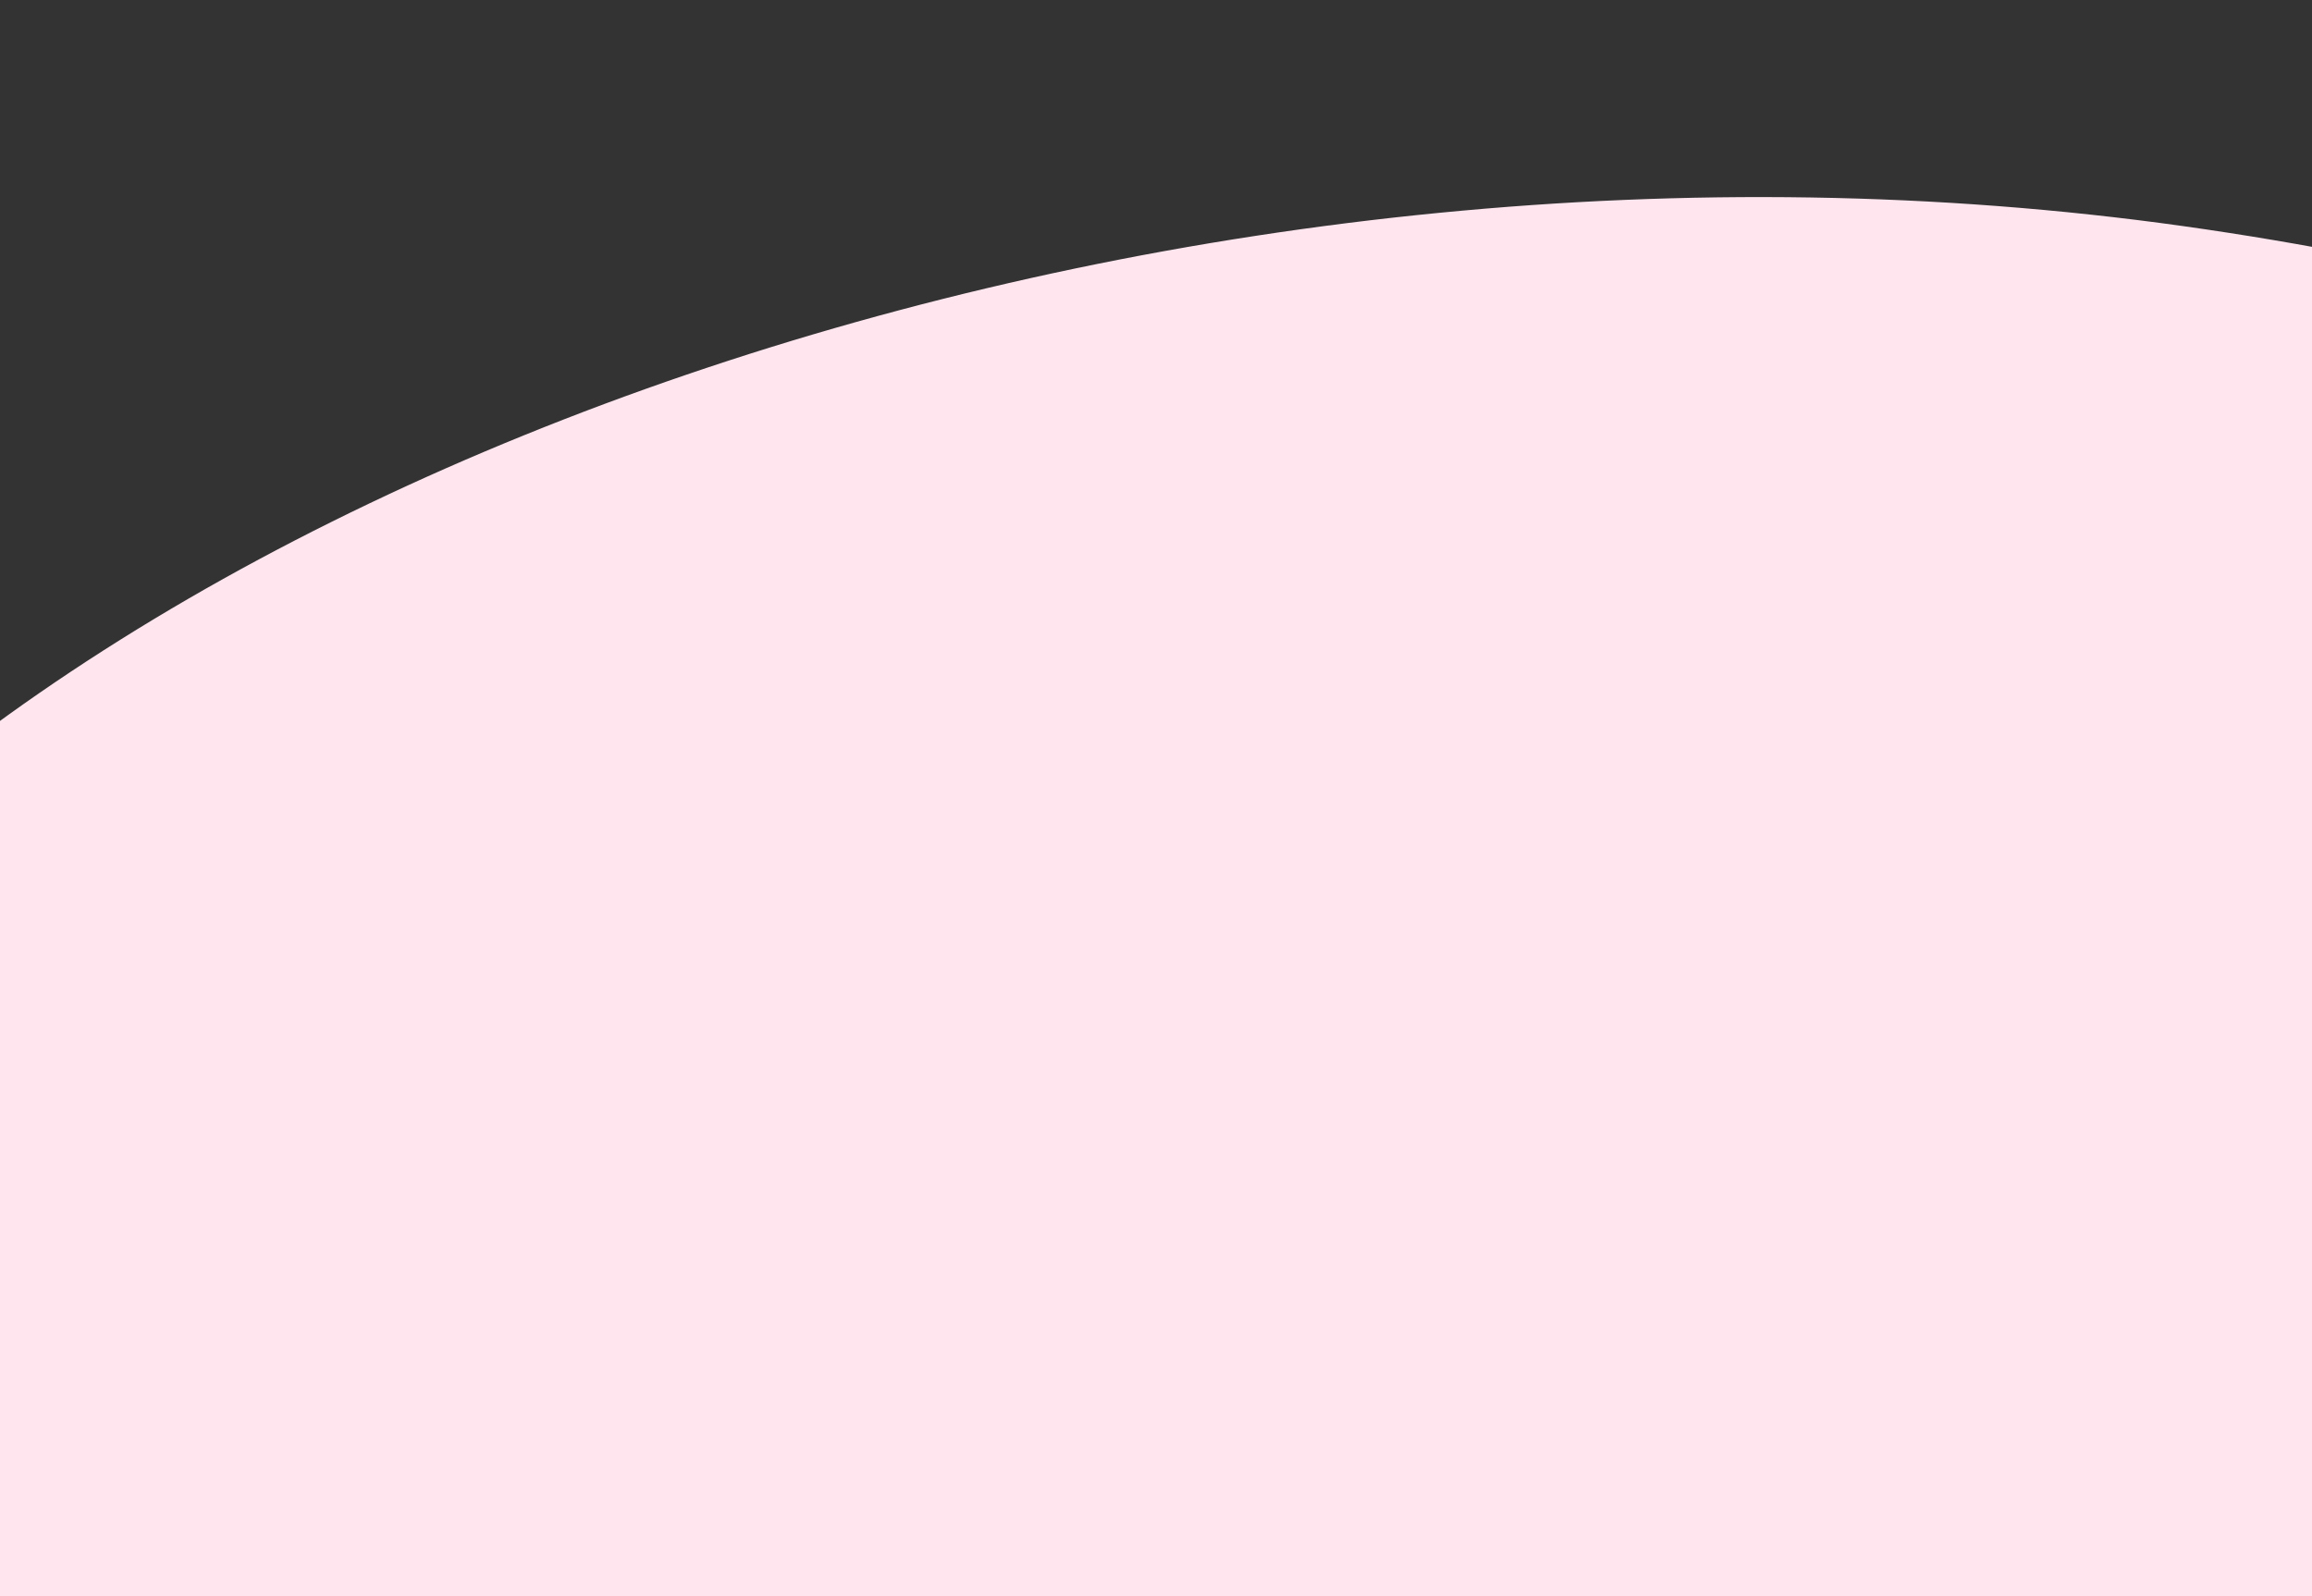 <?xml version="1.0" encoding="UTF-8"?> <svg xmlns="http://www.w3.org/2000/svg" width="1728" height="1193" viewBox="0 0 1728 1193" fill="none"><rect x="0" y="0" width="1728" height="1193" fill="#333333" stroke="none"/><path d="M-237 1361V762.736C90.878 342.829 895.885 65.59 1631.82 169.034C2367.76 272.477 2571 641.217 2571 0V1361H-237Z" fill="#FEE5EE"></path></svg> 